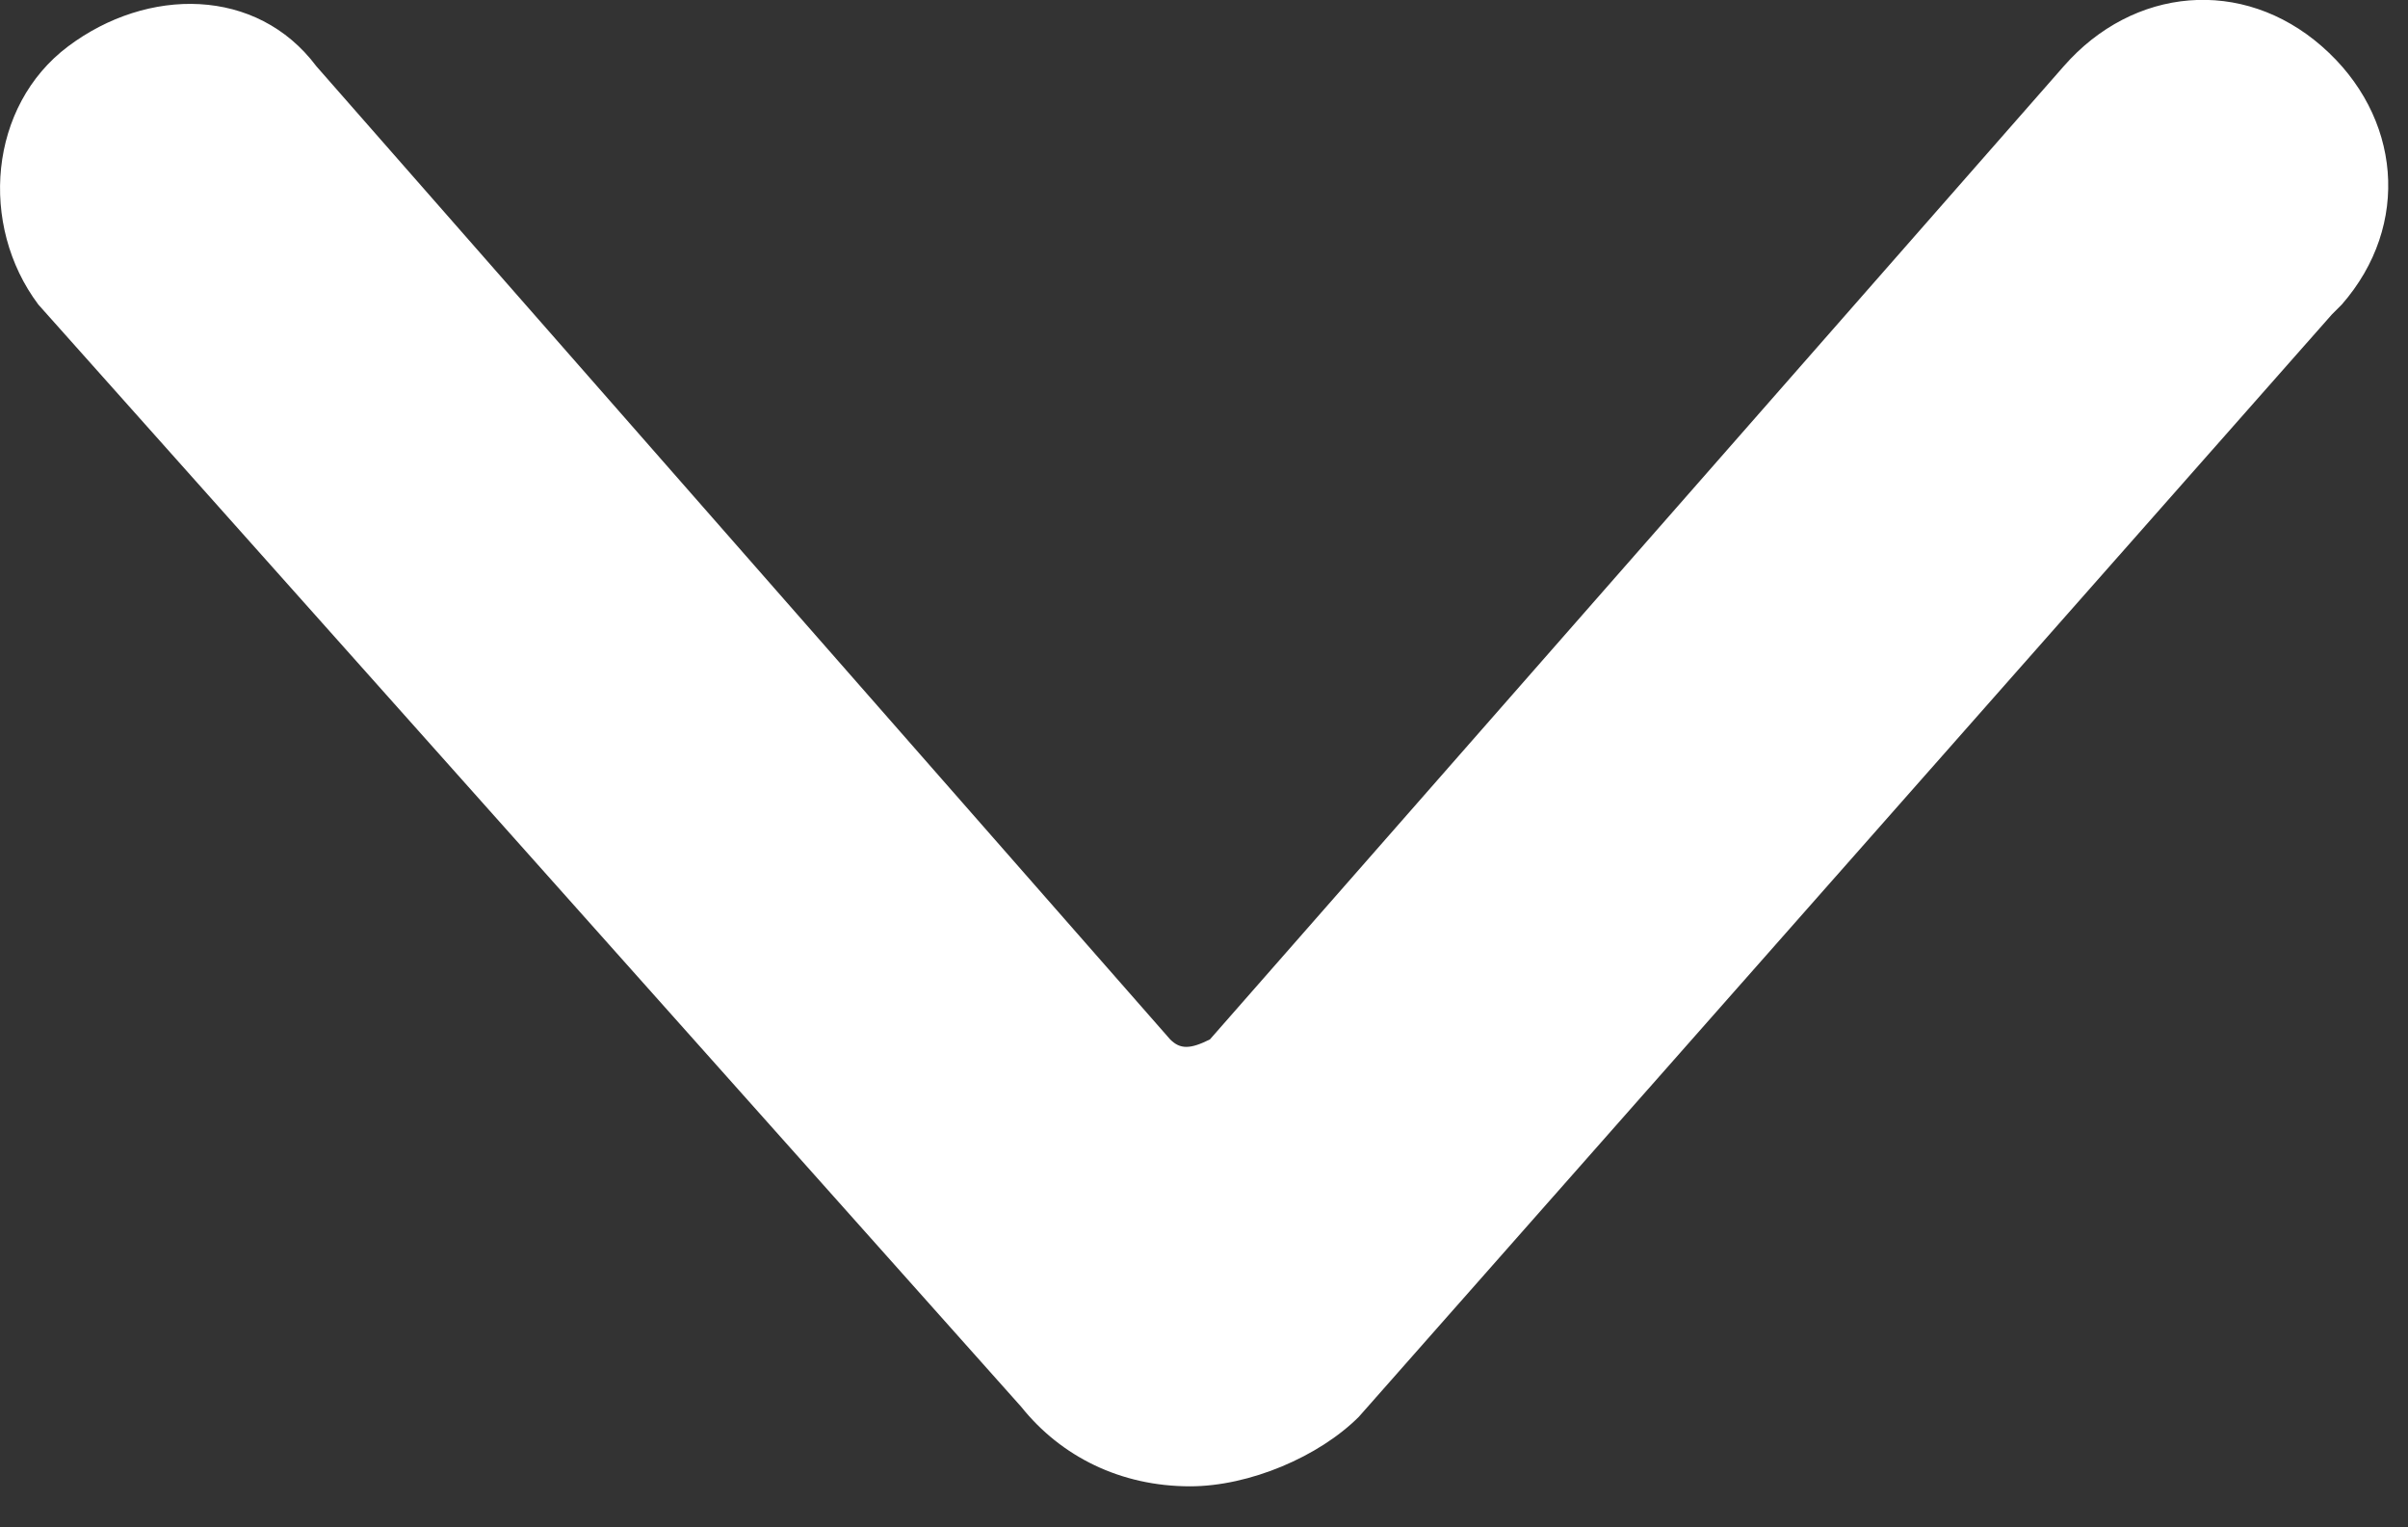 <?xml version="1.0" encoding="UTF-8" standalone="no"?>
<!DOCTYPE svg PUBLIC "-//W3C//DTD SVG 1.1//EN" "http://www.w3.org/Graphics/SVG/1.1/DTD/svg11.dtd">
<svg width="100%" height="100%" viewBox="0 0 41 26" version="1.1" xmlns="http://www.w3.org/2000/svg" xmlns:xlink="http://www.w3.org/1999/xlink" xml:space="preserve" xmlns:serif="http://www.serif.com/" style="fill-rule:evenodd;clip-rule:evenodd;stroke-linejoin:round;stroke-miterlimit:2;">
    <rect x="0" y="0" width="41" height="26" fill="#333333" stroke="none"/>
    <g transform="matrix(1,0,0,1,-0.823,-9.653)">
        <g transform="matrix(0.966,0,0,0.966,0.472,1.298)">
            <g transform="matrix(1,0,0,1,0.339,0.716)">
                <path d="M21,34.125C19.775,34.125 18.725,33.6 18.025,32.725L0.7,13.3C-0.35,11.9 -0.175,9.8 1.225,8.75C2.625,7.7 4.55,7.7 5.6,9.1L20.65,26.25C20.825,26.425 21,26.425 21.35,26.25L36.4,9.1C37.625,7.7 39.55,7.525 40.95,8.75C42.35,9.975 42.525,11.9 41.3,13.3L41.125,13.475L23.975,32.9C23.275,33.6 22.05,34.125 21,34.125Z" style="fill:white;fill-rule:nonzero;"/>
            </g>
        </g>
    </g>
</svg>
